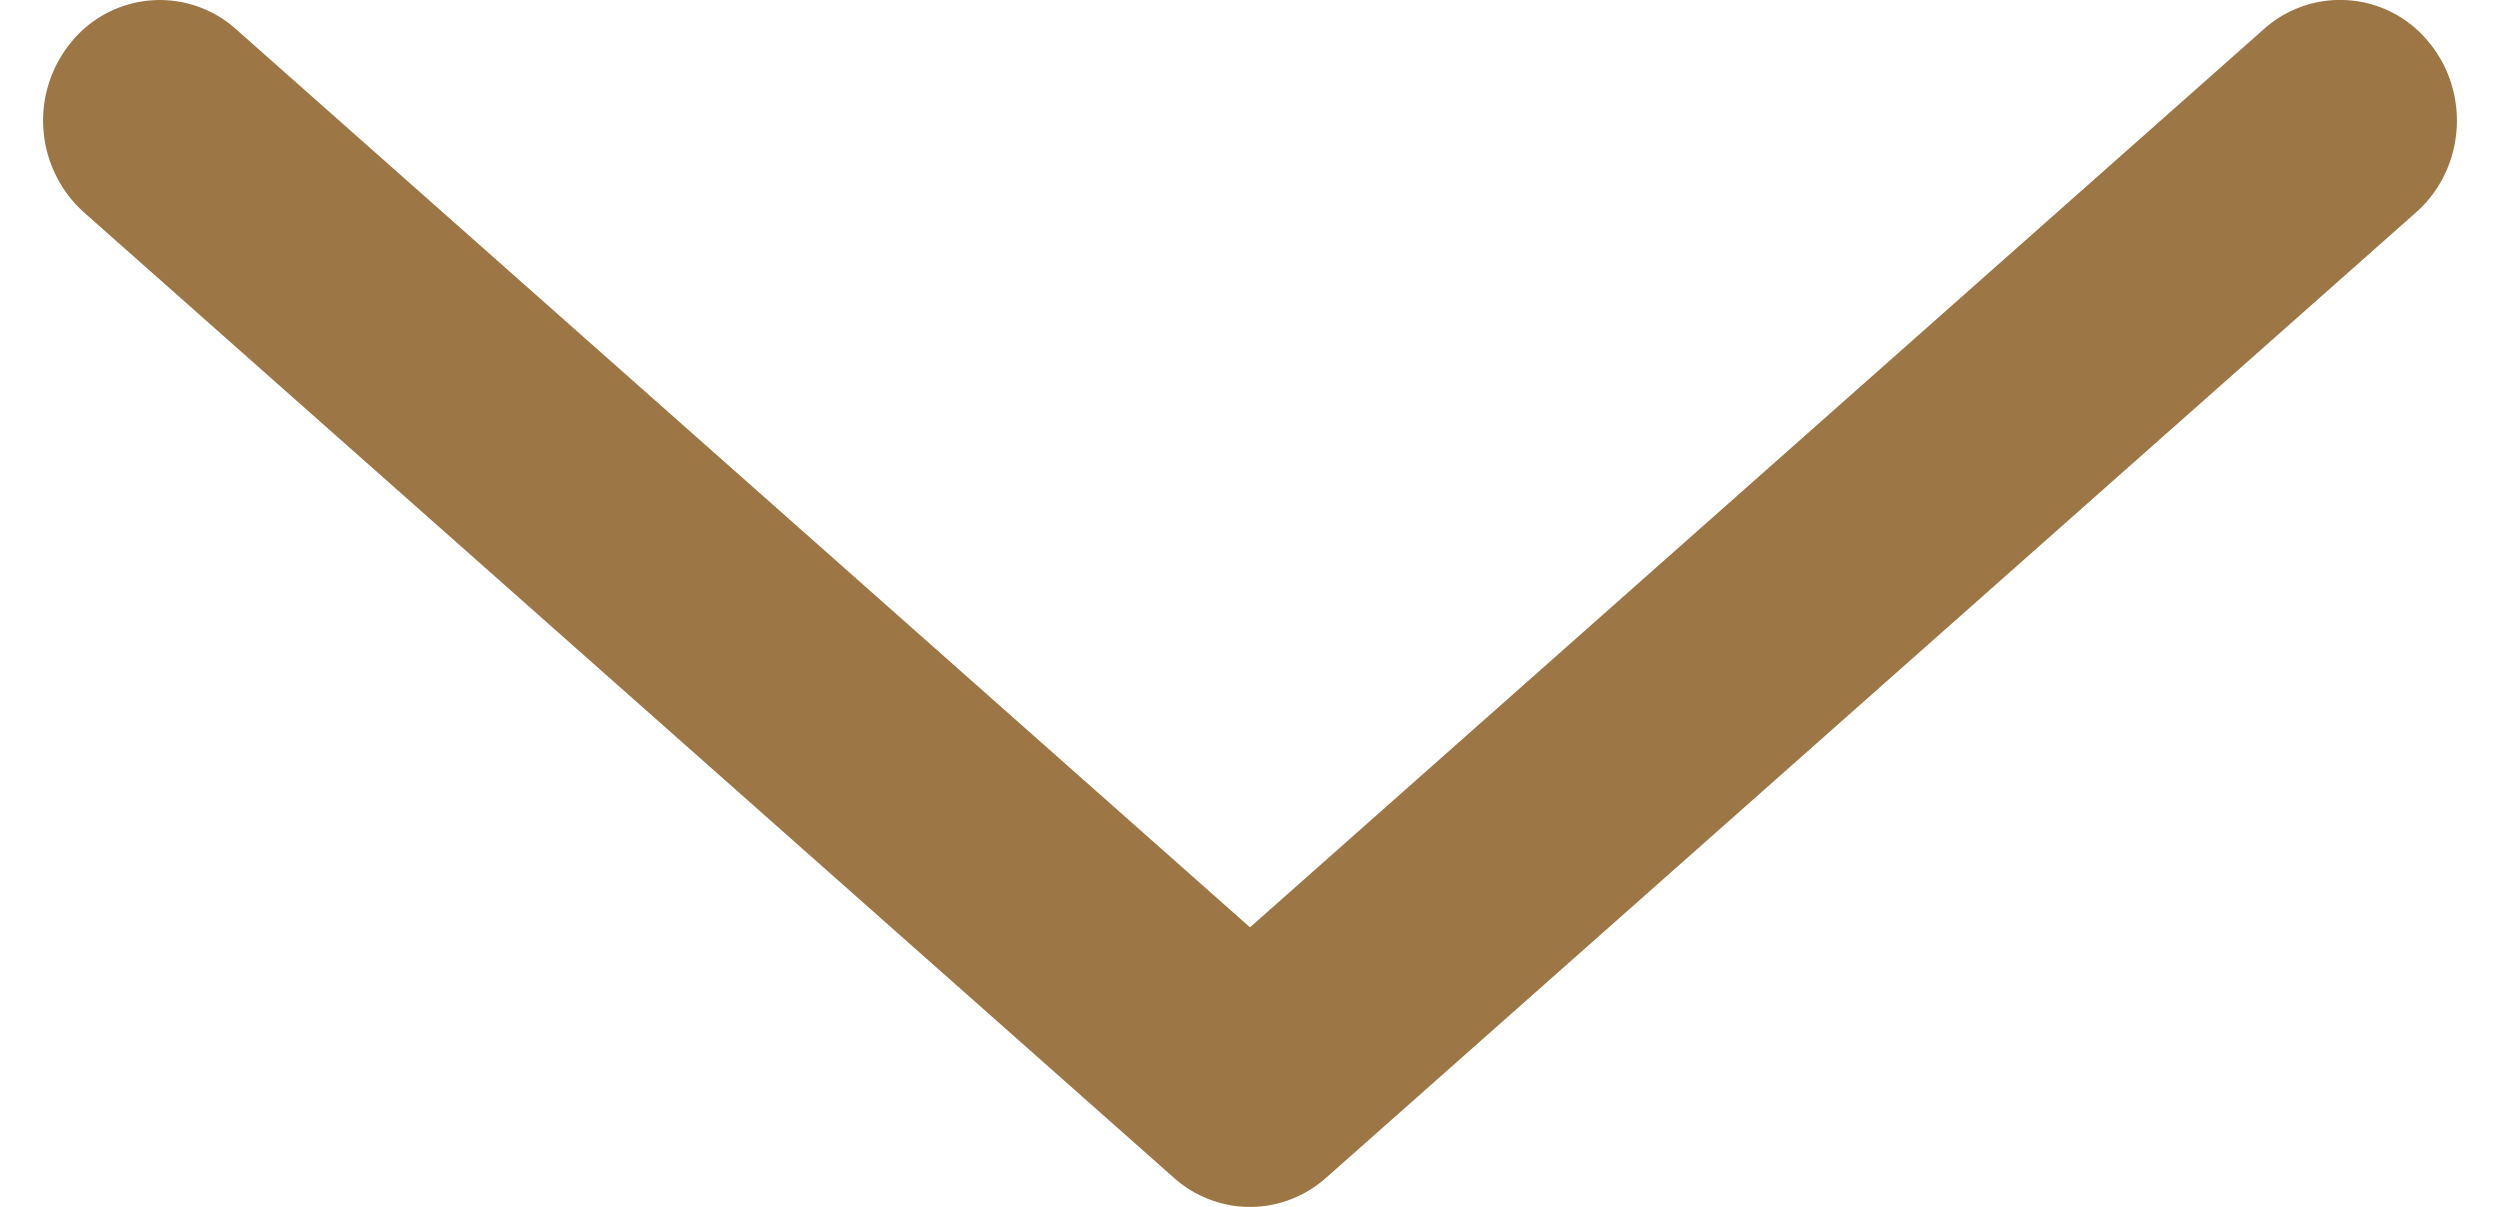 <svg xmlns="http://www.w3.org/2000/svg" width="29" height="14" fill="none"><path fill="#9C7645" fill-rule="evenodd" d="M28.174.489c.487.587.421 1.47-.147 1.974l-12.645 11.2c-.508.45-1.256.45-1.764 0L.973 2.463A1.433 1.433 0 0 1 .826.489a1.325 1.325 0 0 1 1.91-.152L14.5 10.757 26.263.336a1.325 1.325 0 0 1 1.91.152Z" clip-rule="evenodd"/></svg>